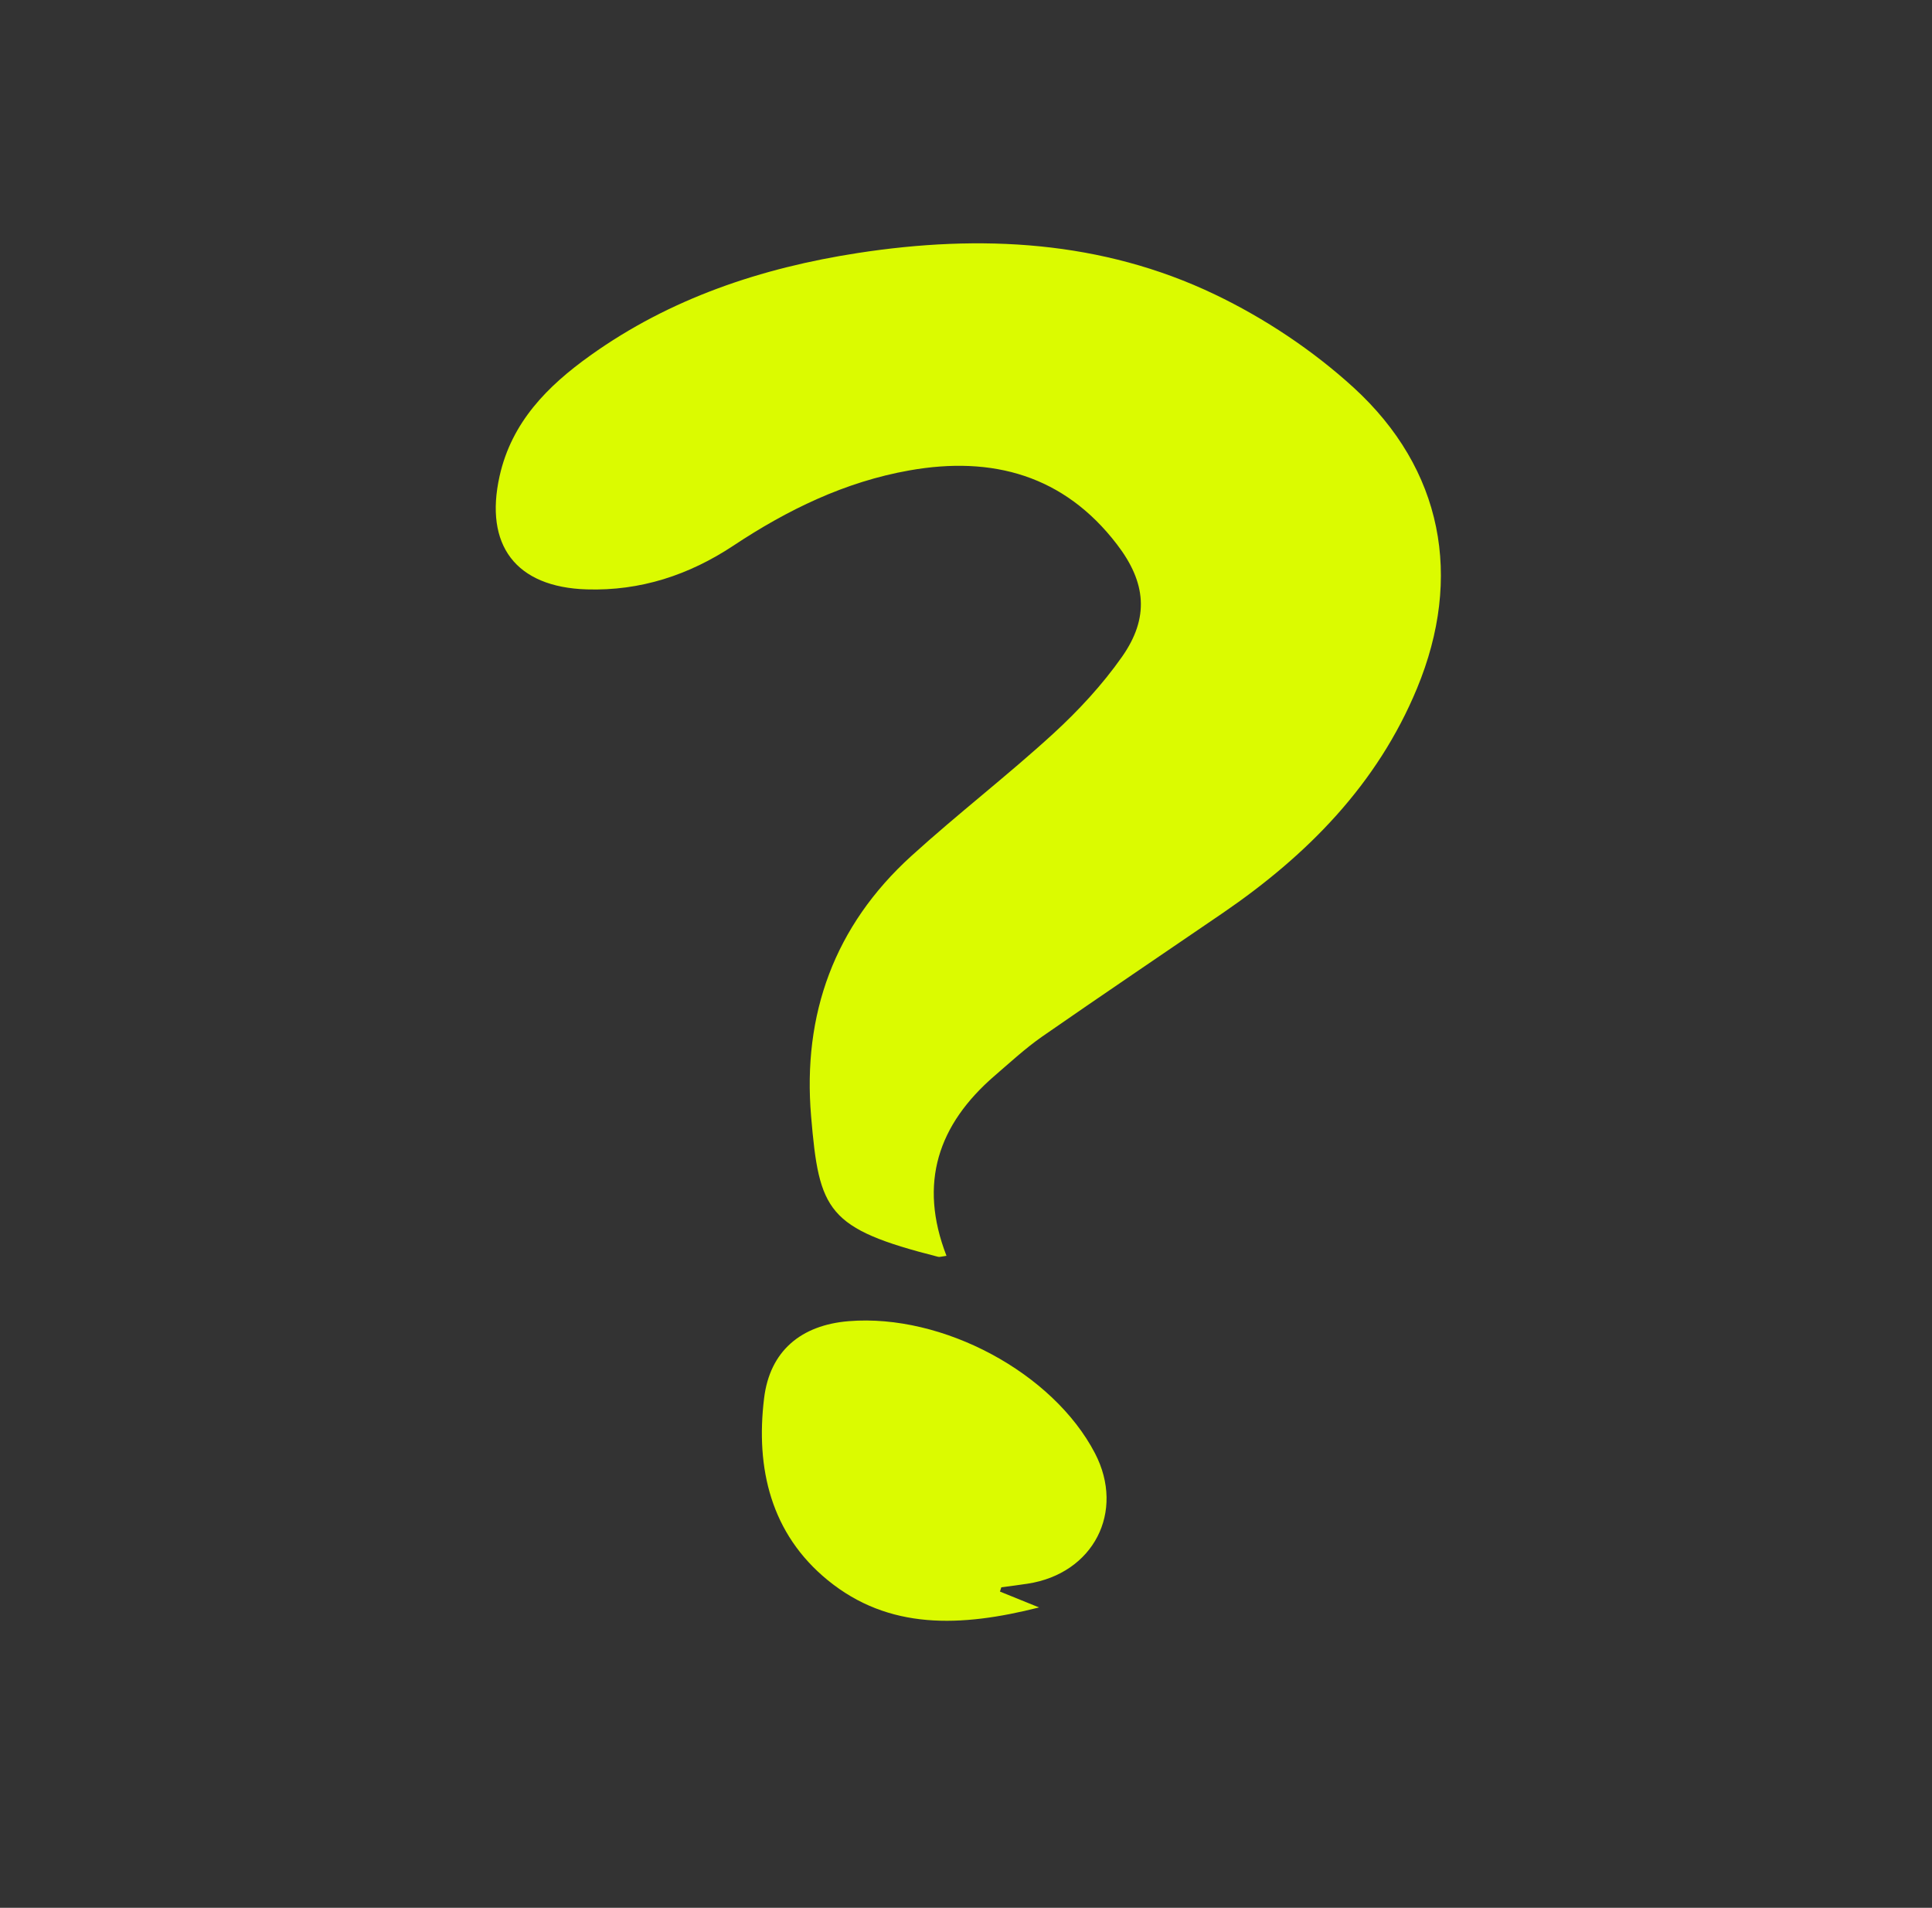 <?xml version="1.0" encoding="UTF-8"?> <svg xmlns="http://www.w3.org/2000/svg" width="80" height="79" viewBox="0 0 80 79" fill="none"><rect x="0" y="0" width="80" height="79" fill="#333333" stroke="none"/><path d="M39.192 52.002C38.986 52.029 38.912 52.058 38.85 52.044C34.24 50.873 33.919 50.156 33.586 46.224C33.227 41.998 34.549 38.341 37.735 35.447C39.643 33.712 41.697 32.133 43.599 30.393C44.651 29.43 45.641 28.362 46.458 27.2C47.599 25.577 47.463 24.119 46.247 22.537C44.06 19.684 41.1 18.868 37.655 19.479C34.986 19.951 32.603 21.113 30.368 22.595C28.531 23.813 26.516 24.474 24.302 24.406C21.351 24.318 20.046 22.569 20.688 19.71C21.187 17.48 22.67 15.986 24.442 14.721C27.752 12.353 31.527 11.094 35.521 10.477C40.6 9.694 45.62 9.952 50.301 12.191C52.369 13.18 54.364 14.51 56.049 16.048C59.746 19.429 60.581 23.901 58.676 28.503C57.035 32.468 54.144 35.403 50.637 37.804C48.14 39.512 45.632 41.202 43.147 42.928C42.455 43.412 41.828 43.993 41.186 44.545C38.847 46.564 38.024 48.991 39.192 52.002Z" fill="#DBFB00"></path><path d="M41.406 65.905C41.87 66.093 42.333 66.28 43.026 66.562C39.777 67.384 36.802 67.498 34.276 65.435C31.922 63.513 31.283 60.804 31.64 57.895C31.878 55.95 33.159 54.87 35.144 54.708C39.04 54.391 43.605 56.842 45.341 60.179C46.601 62.603 45.278 65.162 42.55 65.579C42.188 65.635 41.825 65.679 41.462 65.729C41.441 65.787 41.424 65.846 41.406 65.905Z" fill="#DBFB00"></path></svg> 
